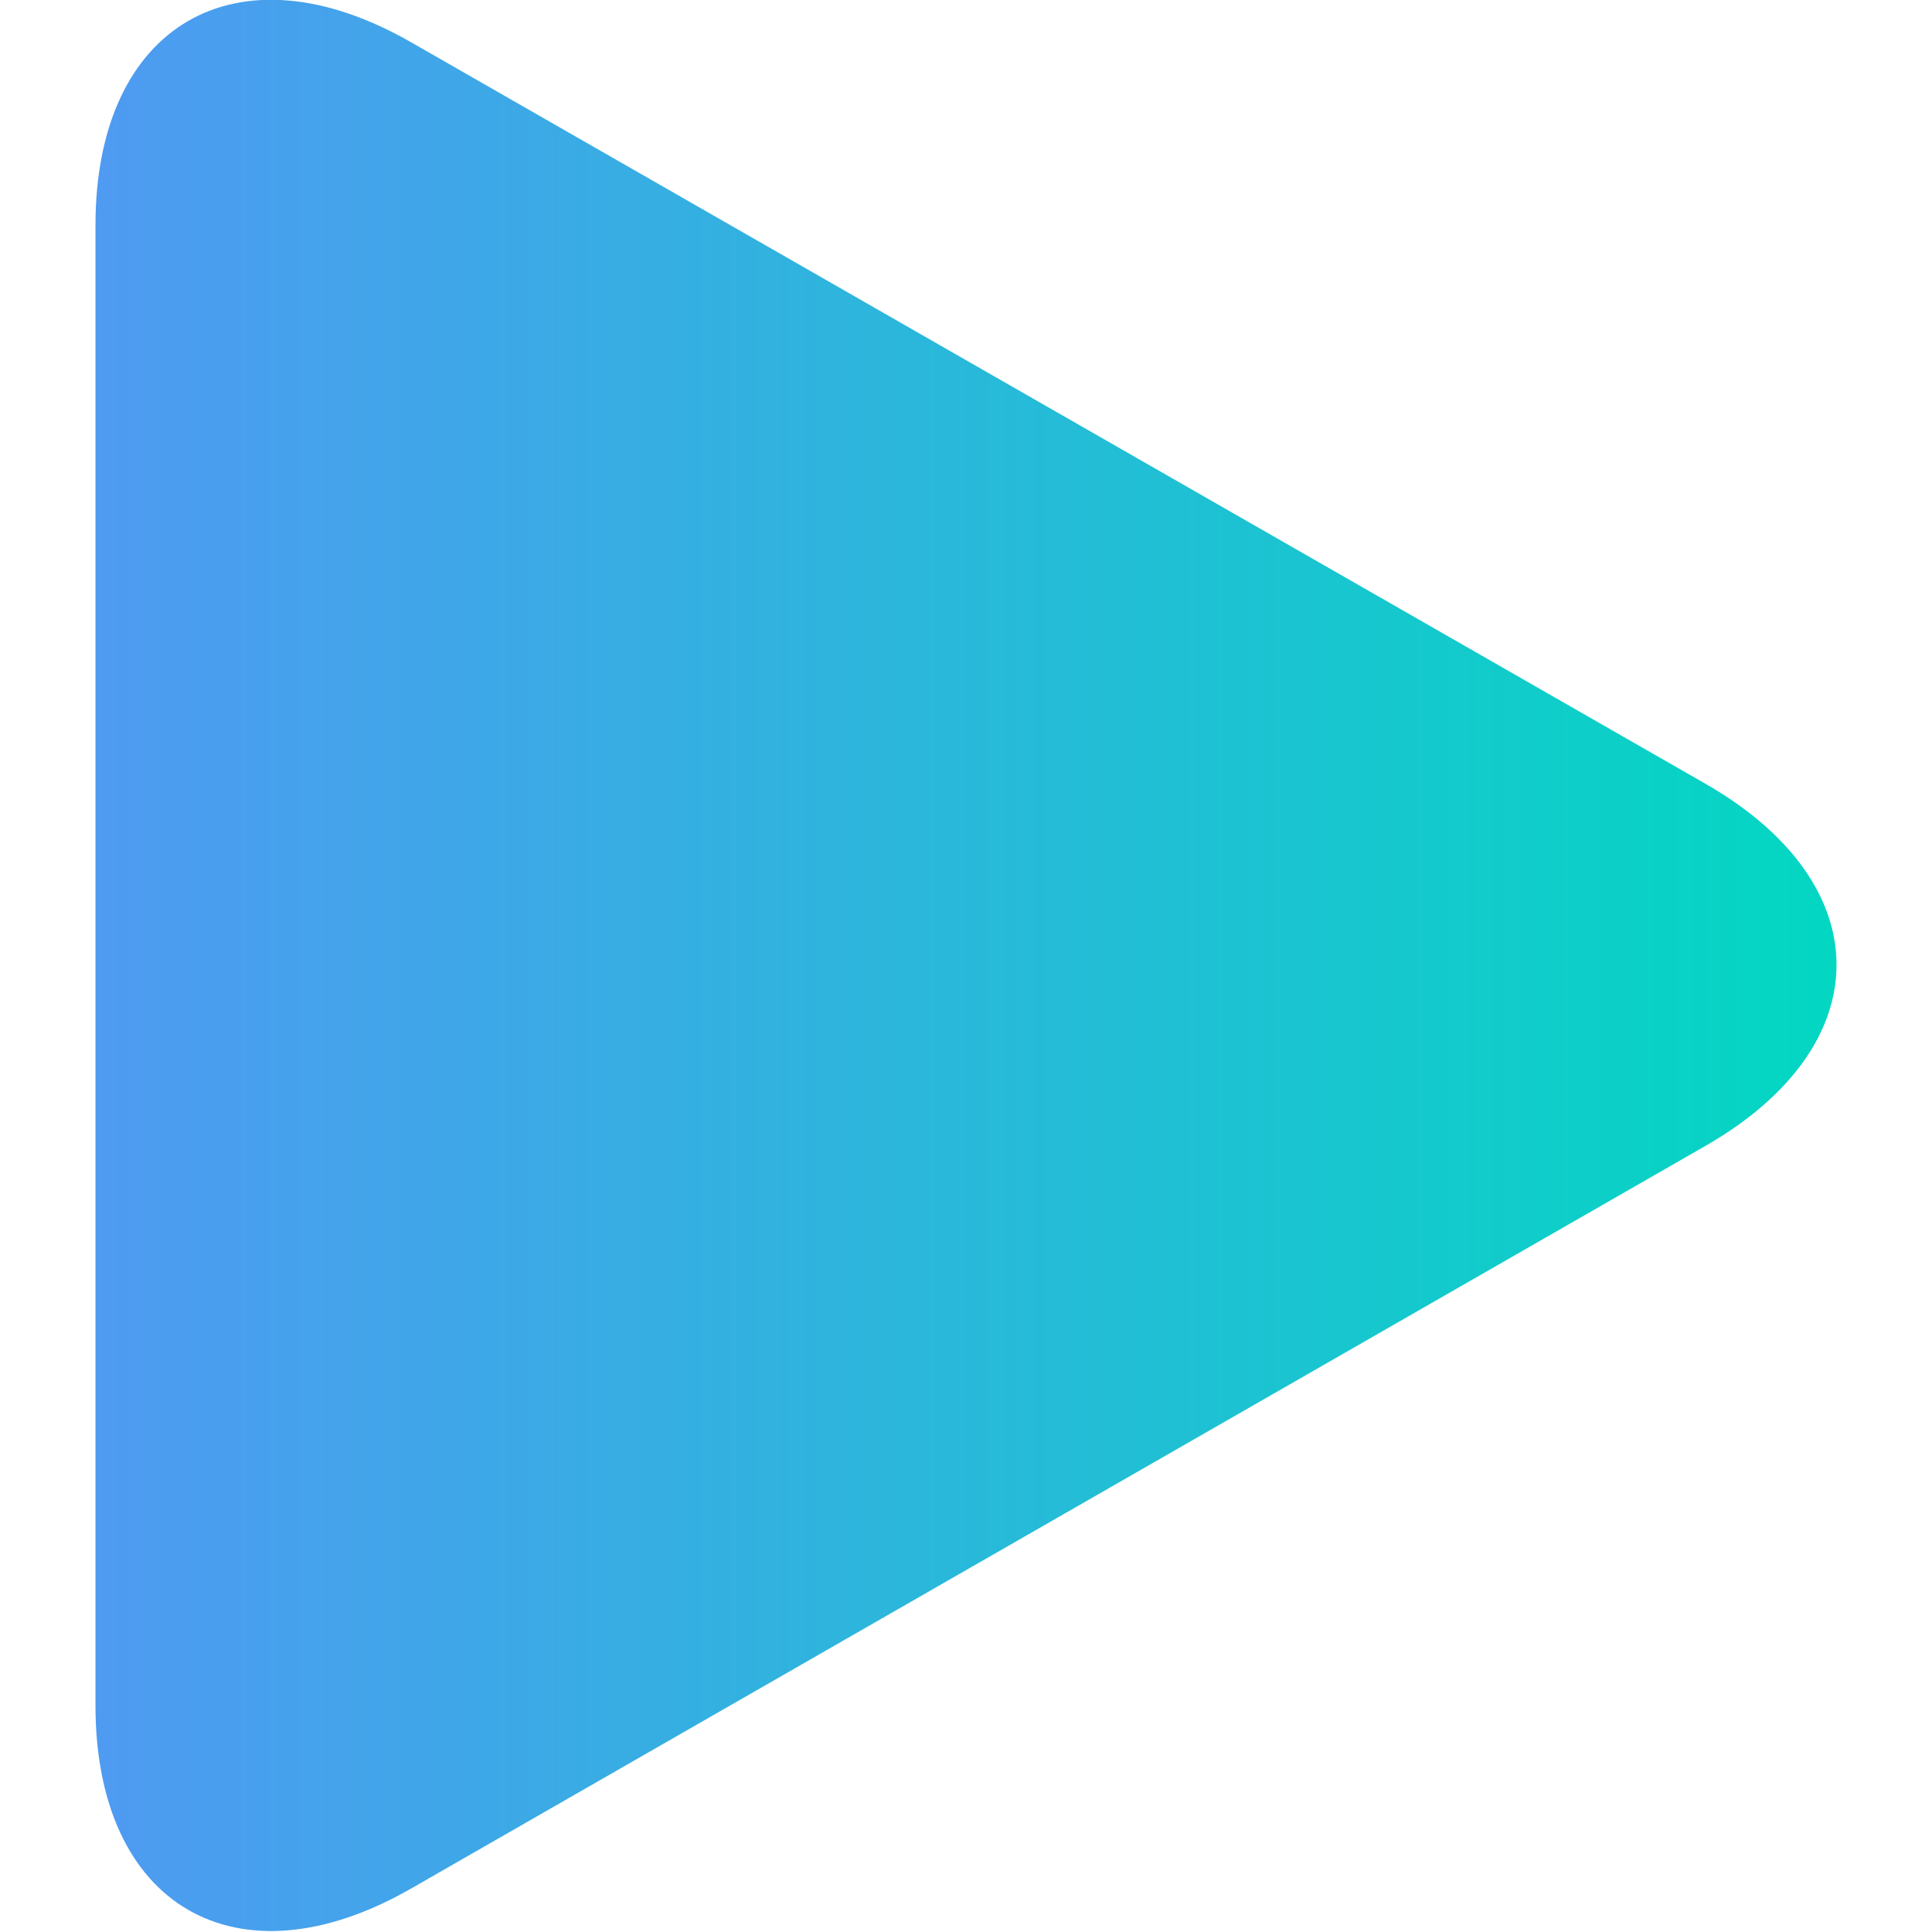 <?xml version="1.0" encoding="utf-8"?>
<!-- Generator: Adobe Illustrator 25.0.1, SVG Export Plug-In . SVG Version: 6.00 Build 0)  -->
<svg version="1.1" id="Capa_1" xmlns="http://www.w3.org/2000/svg"
	xmlns:xlink="http://www.w3.org/1999/xlink" x="0px" y="0px"
	viewBox="0 0 163.9 163.9" style="enable-background:new 0 0 163.9 163.9;" xml:space="preserve">
	<defs>
	<linearGradient id="Gradient1" gradientTransform="rotate(0)">
      <stop stop-color="#4f9af2" offset="0%" />
      <stop stop-color="#00d9c0" offset="100%" />
    </linearGradient>
  </defs>
<style type="text/css">
.st0{fill:url(#Gradient1);}
</style>
<g>
	<path class="st0" d="M34.9,3.6C20.1-4.9,8.1,2.1,8.1,19.1v125.6c0,17,12,24,26.8,15.5l109.8-63c14.8-8.5,14.8-22.2,0-30.7L34.9,3.6
		z"/>
</g>
</svg>